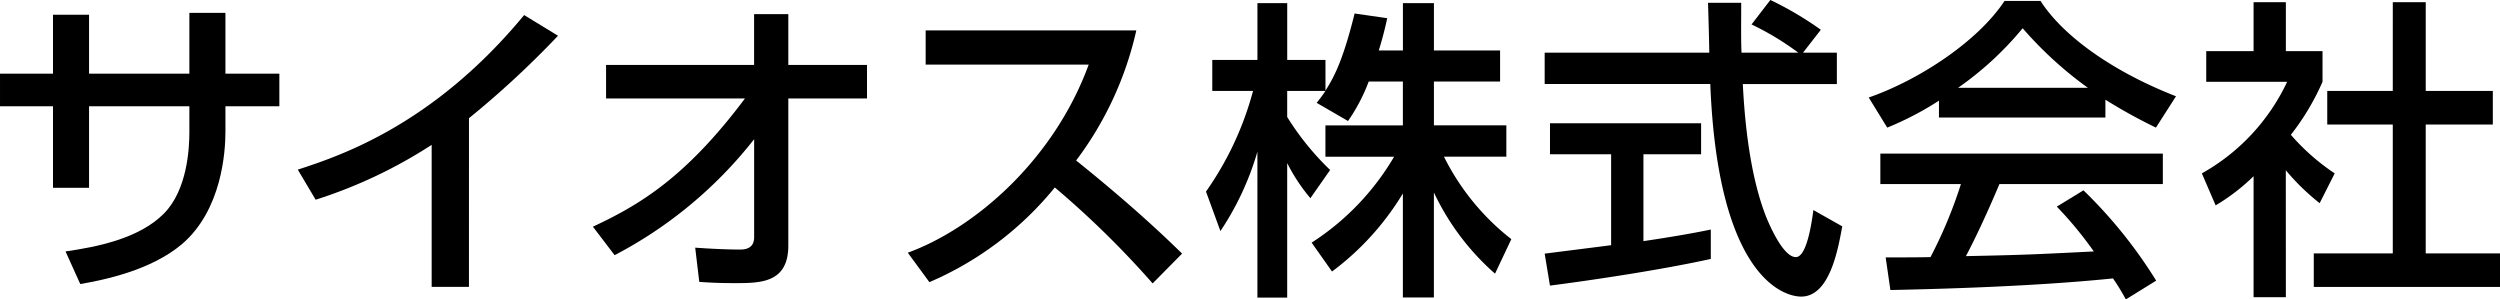 <svg xmlns="http://www.w3.org/2000/svg" width="233.789" height="28.001" viewBox="0 0 233.789 28.001">
  <g id="グループ_7957" data-name="グループ 7957" transform="translate(-401.408 -121.685)">
    <path id="パス_5438" data-name="パス 5438" d="M419.117,122.781h3.372v5.687h5.043v3.049h-5.043v2.4c0,1.818-.323,7.3-4.075,10.5-2.932,2.462-7.3,3.342-9.5,3.723l-1.379-3.049c2.845-.41,6.862-1.173,9.207-3.547,2.17-2.2,2.375-6.04,2.375-7.594v-2.434h-9.382v7.624h-3.372v-7.624h-4.955v-3.049h4.955v-5.512h3.372v5.512h9.382Z" transform="translate(0 0.107)"/>
    <path id="パス_5439" data-name="パス 5439" d="M442.787,148.387H439.3v-13.28a44.821,44.821,0,0,1-10.849,5.13l-1.67-2.814c3.958-1.291,12.666-4.163,21.168-14.455l3.166,1.935a87.4,87.4,0,0,1-8.326,7.711Z" transform="translate(2.475 0.125)"/>
    <path id="パス_5440" data-name="パス 5440" d="M451.926,142.766c4.4-2.051,8.709-4.632,14.221-11.992H453.157v-3.136H467v-4.75h3.2v4.75h7.359v3.136h-7.359v13.752c0,3.518-2.609,3.518-5.043,3.518-1.495,0-2.491-.058-3.284-.116l-.381-3.2c1.231.088,2.815.176,4.163.176.351,0,1.349,0,1.349-1.143v-9.177a40.208,40.208,0,0,1-13.048,10.847Z" transform="translate(4.928 0.117)"/>
    <path id="パス_5441" data-name="パス 5441" d="M478.755,145.064c6.275-2.286,13.662-8.678,16.918-17.591H480.427v-3.2h19.7a31.763,31.763,0,0,1-5.629,12.167c3.431,2.757,6.773,5.63,9.91,8.708l-2.756,2.786a86.2,86.2,0,0,0-9.147-8.972,30.689,30.689,0,0,1-11.728,8.855Z" transform="translate(7.545 0.253)"/>
    <path id="パス_5442" data-name="パス 5442" d="M519.381,129.282a16.715,16.715,0,0,1-1.935,3.694l-2.932-1.7c.234-.293.556-.7.821-1.115h-3.577V132.6a25.613,25.613,0,0,0,4.016,4.955l-1.847,2.638a16.787,16.787,0,0,1-2.169-3.284v12.578h-2.786V135.85a26.782,26.782,0,0,1-3.459,7.418l-1.349-3.694a29.533,29.533,0,0,0,4.4-9.413h-3.812v-2.9h4.222v-5.307h2.786v5.307h3.577v2.873c.821-1.291,1.641-2.845,2.726-7.213l3.049.44c-.176.821-.41,1.788-.791,3.02h2.258v-4.427h2.9v4.427h6.187v2.9h-6.187v4.1h6.773v2.932h-5.833a22.481,22.481,0,0,0,6.3,7.711l-1.526,3.226a23.3,23.3,0,0,1-5.717-7.594v9.822h-2.9V139.75a25.512,25.512,0,0,1-6.626,7.3l-1.906-2.7a23.961,23.961,0,0,0,7.711-8.035h-6.421v-2.932h7.242v-4.1Z" transform="translate(10.023 0.026)"/>
    <path id="パス_5443" data-name="パス 5443" d="M557.18,126.611h3.165v2.933h-8.795c.116,2.229.469,8.238,2.257,12.606.147.324,1.466,3.578,2.7,3.578,1,0,1.466-3.049,1.642-4.4l2.7,1.524c-.411,2.258-1.2,6.568-3.84,6.568-1.76,0-7.8-2.023-8.5-19.879H533.021v-2.933h15.392c0-.644-.088-3.9-.117-4.661H551.4c0,1.818-.029,3.489.03,4.661h5.305a26.1,26.1,0,0,0-4.368-2.637l1.76-2.288a31.278,31.278,0,0,1,4.719,2.786Zm-24.159,18.794c1.583-.205,5.54-.7,6.214-.791v-8.5h-5.717v-2.9H547.65v2.9h-5.393v8.121c3.371-.5,5.16-.849,6.3-1.084V145.9c-4.78,1.056-11.581,2.053-15.042,2.493Z" transform="translate(12.838 0)"/>
    <path id="パス_5444" data-name="パス 5444" d="M567.2,131.09a28.976,28.976,0,0,1-4.838,2.521l-1.73-2.815c4.719-1.641,10.2-5.247,12.7-9.031H576.7c2.141,3.343,6.862,6.657,12.667,8.914l-1.876,2.932A50.02,50.02,0,0,1,582.765,131v1.67H567.2Zm17.474,18.588a19.093,19.093,0,0,0-1.2-1.965c-4.018.412-10.585.88-20.817,1.085l-.44-3.049c.616,0,3.285,0,4.193-.03a42.494,42.494,0,0,0,2.845-6.831h-7.536v-2.844h26.417v2.844H572.856c-1,2.374-2.14,4.867-3.137,6.742,5.482-.116,6.1-.146,11.963-.439A35.415,35.415,0,0,0,578.222,141l2.491-1.524a44,44,0,0,1,6.8,8.445Zm-3.547-19.79a35.548,35.548,0,0,1-6.1-5.571,30.161,30.161,0,0,1-6.04,5.571Z" transform="translate(15.531 0.008)"/>
    <path id="パス_5445" data-name="パス 5445" d="M596.872,149.462h-3.019V138.145a18.688,18.688,0,0,1-3.547,2.727l-1.291-2.992a19.106,19.106,0,0,0,7.975-8.561h-7.564v-2.873h4.427v-4.573h3.019v4.573H600.3v2.873a23.02,23.02,0,0,1-2.961,4.954,20.312,20.312,0,0,0,4.1,3.607l-1.407,2.786a21.134,21.134,0,0,1-3.166-3.079Zm10-27.589h3.08v8.3h6.274v3.138H609.95v12.05H616.9v3.137H599.482v-3.137h7.388v-12.05h-6.128v-3.138h6.128Z" transform="translate(18.3 0.018)"/>
  </g>
</svg>
